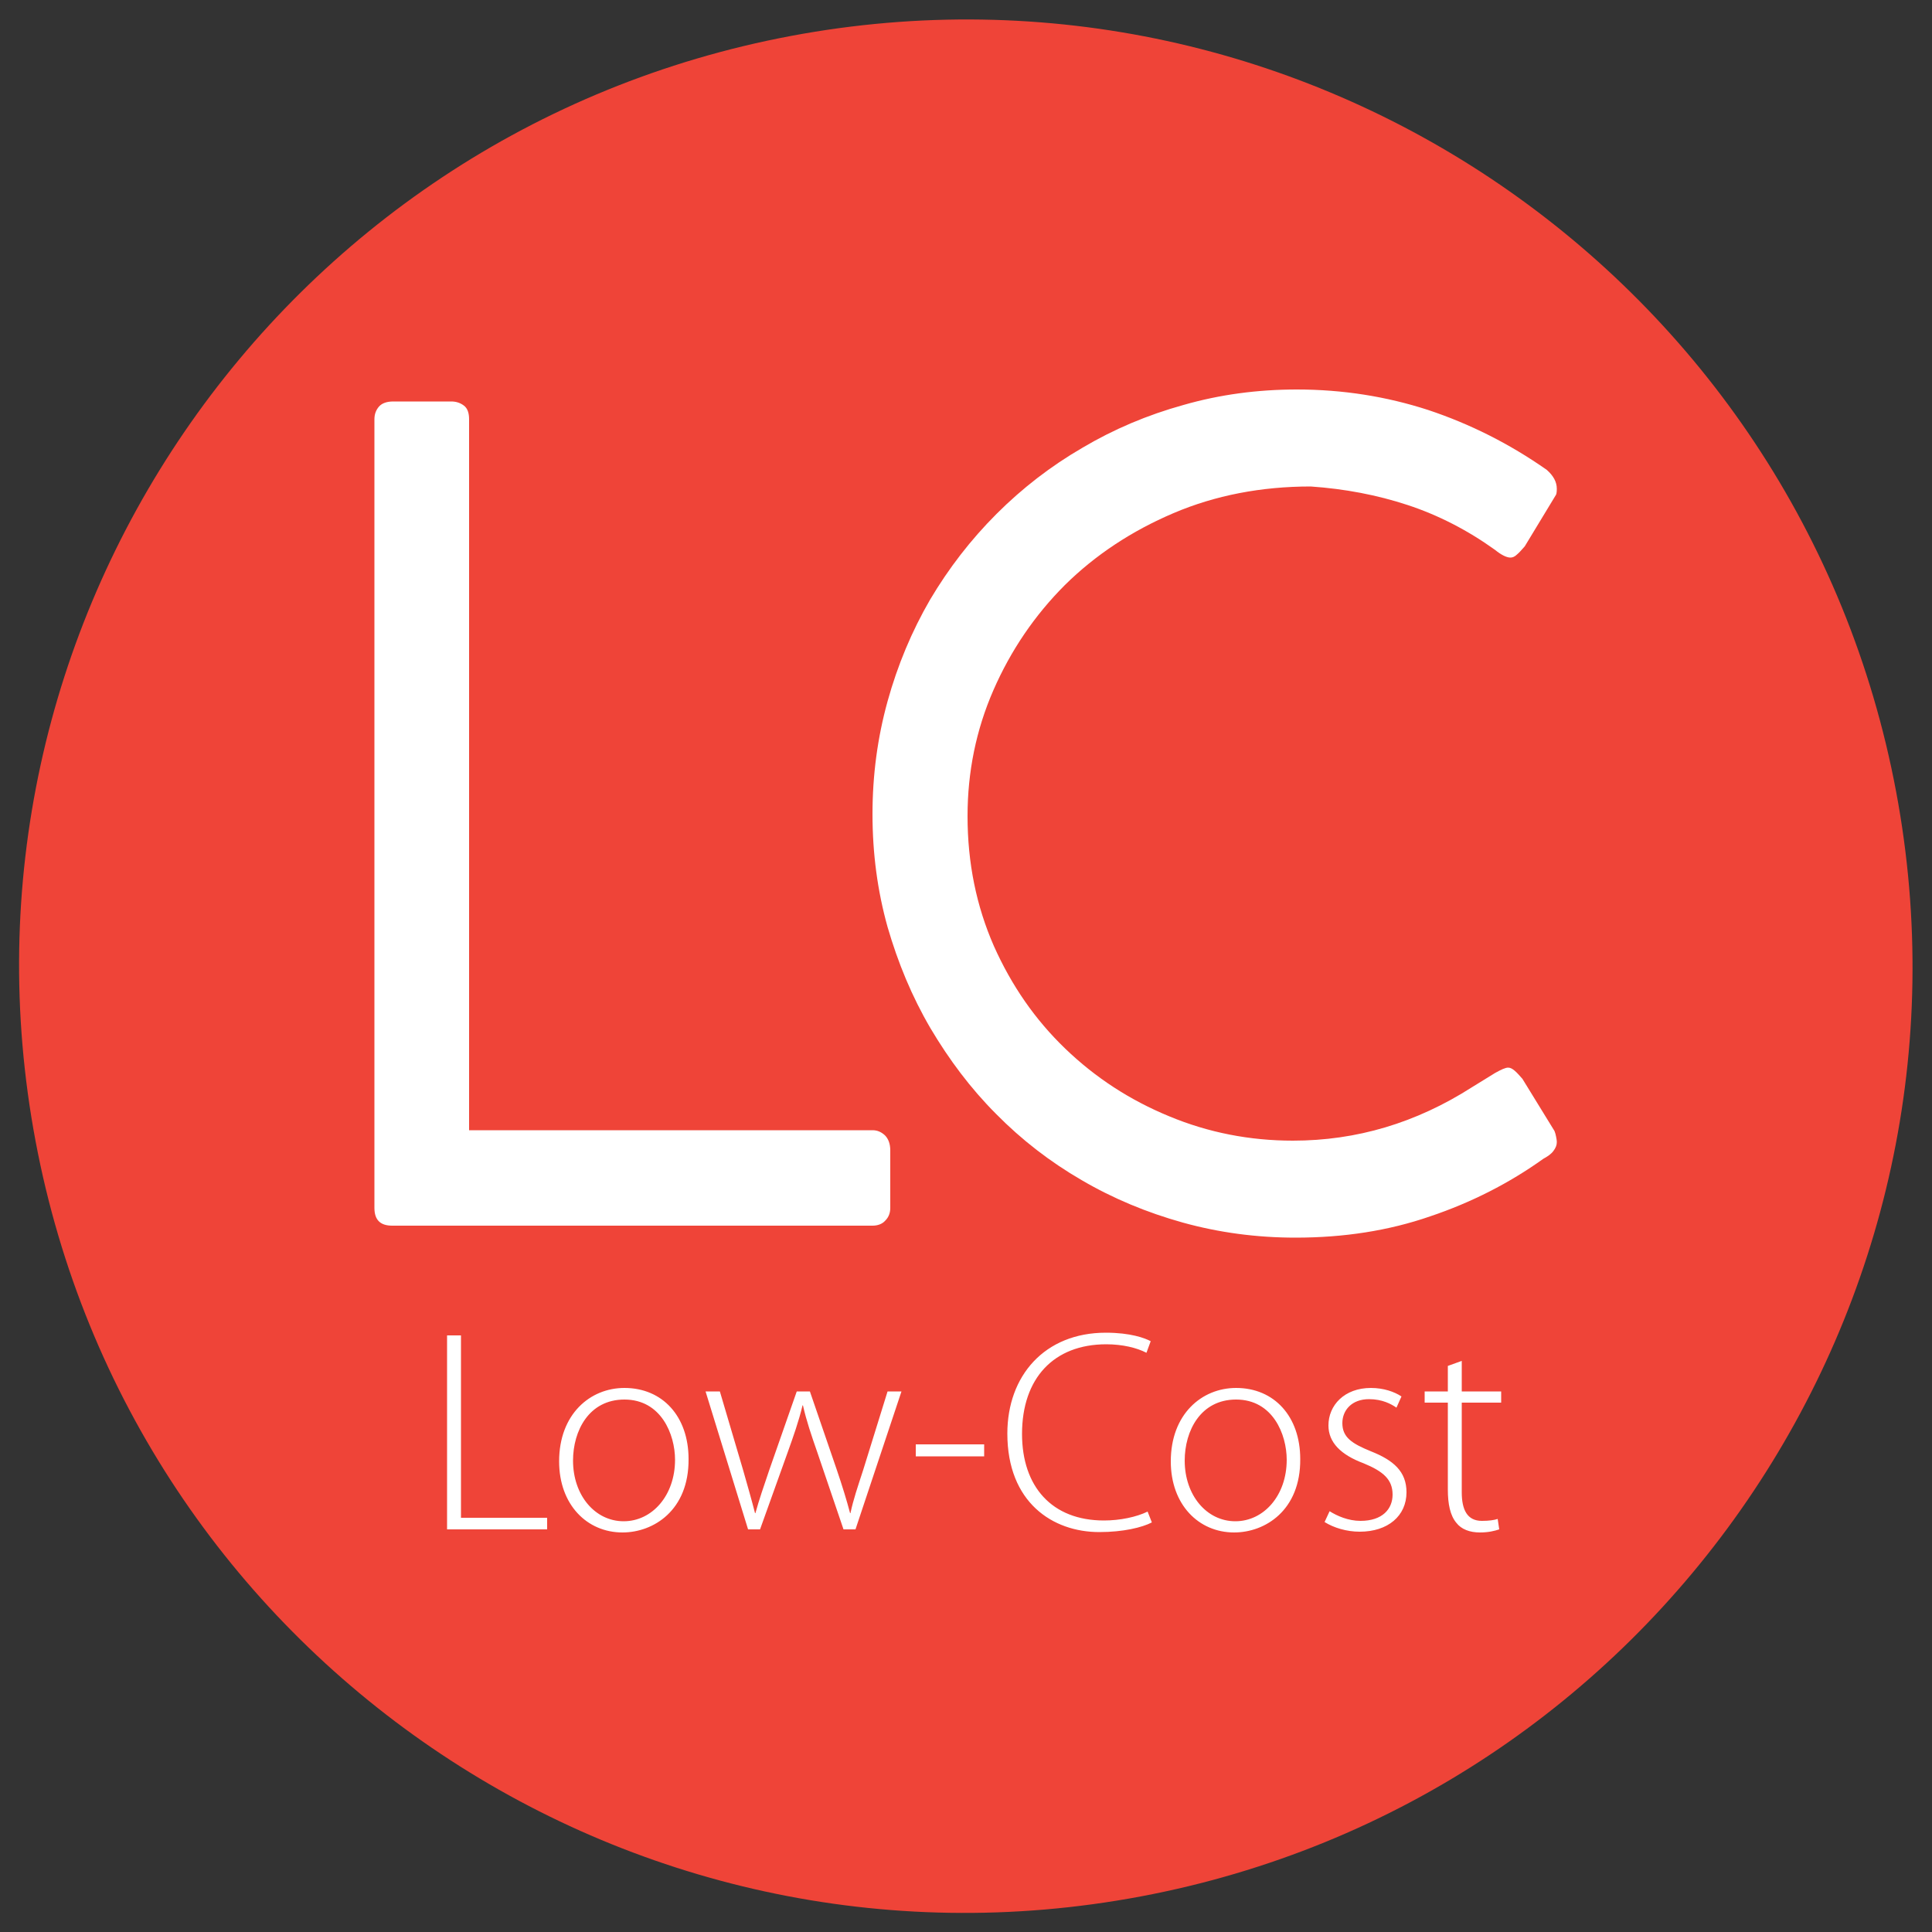 <svg id="Layer_1" xmlns="http://www.w3.org/2000/svg" width="500" height="500" viewBox="0 0 500 500"><rect x="0" y="0" width="500" height="500" fill="#333333" stroke="none"/><style><![CDATA[
	.st0{fill:#EF4438;}
	.st1{fill:#FFFFFF;}
]]></style><path class="st0" d="M490.7 204.8c-25-133-153-220.5-286-195.5s-220.5 153-195.5 286 153 220.5 286 195.5 220.5-153 195.5-286z"/><path class="st1" d="M240.8 266.1c4.8 8.1 10.4 15.6 17 22.2 6.6 6.7 14 12.4 22.1 17.1 8.2 4.8 16.9 8.4 26.2 11 9.4 2.6 19.1 3.9 29.2 3.9 12.5 0 24.1-1.8 34.8-5.5 10.7-3.6 20.5-8.6 29.3-14.9 1.1-.6 2-1.2 2.6-2 .6-.8.9-1.5.9-2.3 0-.5-.1-1-.2-1.5s-.2-.9-.4-1.4l-8.3-13.5c-.8-.9-1.4-1.6-2-2.1-.6-.5-1.1-.8-1.7-.8-.7 0-1.8.5-3.4 1.4l-6 3.7c-14.4 9.2-29.8 13.8-46.3 13.8-11.2 0-21.9-2.1-32-6.3-10.2-4.2-19.1-10-26.9-17.5-7.8-7.5-13.9-16.3-18.5-26.6-4.5-10.3-6.8-21.4-6.8-33.6 0-11.4 2.2-22.3 6.7-32.6s10.7-19.4 18.5-27.2c7.9-7.8 17.3-14 28.1-18.6 10.8-4.6 22.7-6.9 35.5-6.9 8.8.6 17.2 2.2 25.1 4.8 7.9 2.6 15.5 6.5 22.6 11.6 1.6 1.3 3 2 4 2 .5 0 1.1-.2 1.7-.8.6-.5 1.2-1.2 2-2.1l8-13.2c.2-.2.3-.8.3-1.7 0-1.8-.9-3.4-2.6-4.9-9.7-6.8-19.9-11.9-30.7-15.5-10.8-3.5-22.1-5.3-34-5.3-10.1 0-19.9 1.3-29.3 4-9.4 2.6-18.1 6.3-26.2 11.1-8.1 4.7-15.5 10.4-22.2 17.1-6.7 6.7-12.4 14.1-17.2 22.2-4.7 8.1-8.4 16.9-11 26.3-2.6 9.4-3.9 19.1-3.9 29.2 0 10.2 1.3 19.9 3.9 29.2 2.7 9.3 6.3 18 11.1 26.2zM225.8 317.2c1.3 0 2.5-.4 3.3-1.3.9-.9 1.3-2 1.3-3.3v-14.9c0-1.7-.5-3-1.4-3.9-1-.9-2-1.3-3.2-1.3H121.4v-184c0-1.6-.4-2.8-1.3-3.5-.9-.7-2-1.1-3.3-1.1h-15c-1.6 0-2.9.4-3.7 1.3-.8.9-1.2 2-1.2 3.3v204.1c0 3.1 1.5 4.6 4.6 4.6h124.3z"/><g><path class="st1" d="M115.7 345.6h3.6v47.2h22.3v3h-25.9v-50.2zM161.1 396.6c-9.2 0-16.4-7.2-16.4-18.4 0-12.2 8-19 16.9-19 9.9 0 16.6 7.4 16.6 18.4.1 13.3-9.1 19-17.1 19zm.3-2.9c7.4 0 13.3-6.7 13.3-15.9 0-6.6-3.6-15.6-13.1-15.6-9.2 0-13.3 8.1-13.3 15.8 0 9 5.7 15.7 13.1 15.7zM186.3 360.1l6 20.3c1.2 4.2 2.2 7.7 3.1 11.2h.1c.9-3.3 2.2-7.1 3.6-11.2l7.1-20.3h3.4l6.9 20.1c1.5 4.4 2.6 8 3.5 11.4h.1c.7-3.4 1.9-6.9 3.3-11.2l6.3-20.3h3.6l-11.9 35.7h-3.1l-6.8-20c-1.5-4.3-2.8-8.1-3.7-12.1h-.1c-1 4.2-2.4 8.1-3.9 12.3l-7.1 19.8h-3.1l-11-35.7h3.7zM254.7 373.8v3.1H237v-3.1h17.7zM298.1 394c-2.5 1.3-7.4 2.5-13.6 2.5-12.1 0-23.8-7.7-23.8-25.5 0-14.9 9.6-26.1 25.5-26.1 6.4 0 10.1 1.4 11.6 2.2l-1.1 3c-2.5-1.3-6.2-2.2-10.4-2.2-13.6 0-21.8 8.8-21.8 23.2 0 13.6 7.7 22.4 21.2 22.4 4.2 0 8.4-.9 11.3-2.3l1.1 2.8zM319.4 396.6c-9.2 0-16.4-7.2-16.4-18.4 0-12.2 8-19 16.9-19 9.9 0 16.6 7.4 16.6 18.4.1 13.3-9.1 19-17.1 19zm.3-2.9c7.4 0 13.3-6.7 13.3-15.9 0-6.6-3.6-15.6-13.1-15.6-9.2 0-13.3 8.1-13.3 15.8 0 9 5.7 15.7 13.1 15.7zM344.1 391.1c1.9 1.2 4.8 2.5 8 2.5 5.7 0 8.3-3.1 8.3-6.8 0-3.9-2.4-6-7.5-8.1-5.9-2.2-9.1-5.4-9.1-9.8 0-5.2 4.1-9.7 11-9.7 3.3 0 6.1 1 7.9 2.2l-1.3 2.9c-1.3-.9-3.6-2.2-7.1-2.2-4.5 0-6.9 2.9-6.9 6.2 0 3.7 2.5 5.3 7.4 7.3 5.8 2.3 9.2 5.2 9.2 10.6 0 6.1-4.8 10.2-12.1 10.2-3.4 0-6.7-1-9.1-2.5l1.3-2.8zM378.3 352.2v7.9h10.2v2.9h-10.2v23.2c0 4.5 1.4 7.4 5.2 7.4 1.9 0 3.2-.2 4.1-.5l.4 2.7c-1.2.4-2.8.8-5 .8-2.6 0-4.8-.8-6.1-2.5-1.6-1.9-2.2-4.9-2.2-8.6V363h-6v-2.9h6v-6.6l3.6-1.3z"/></g></svg>